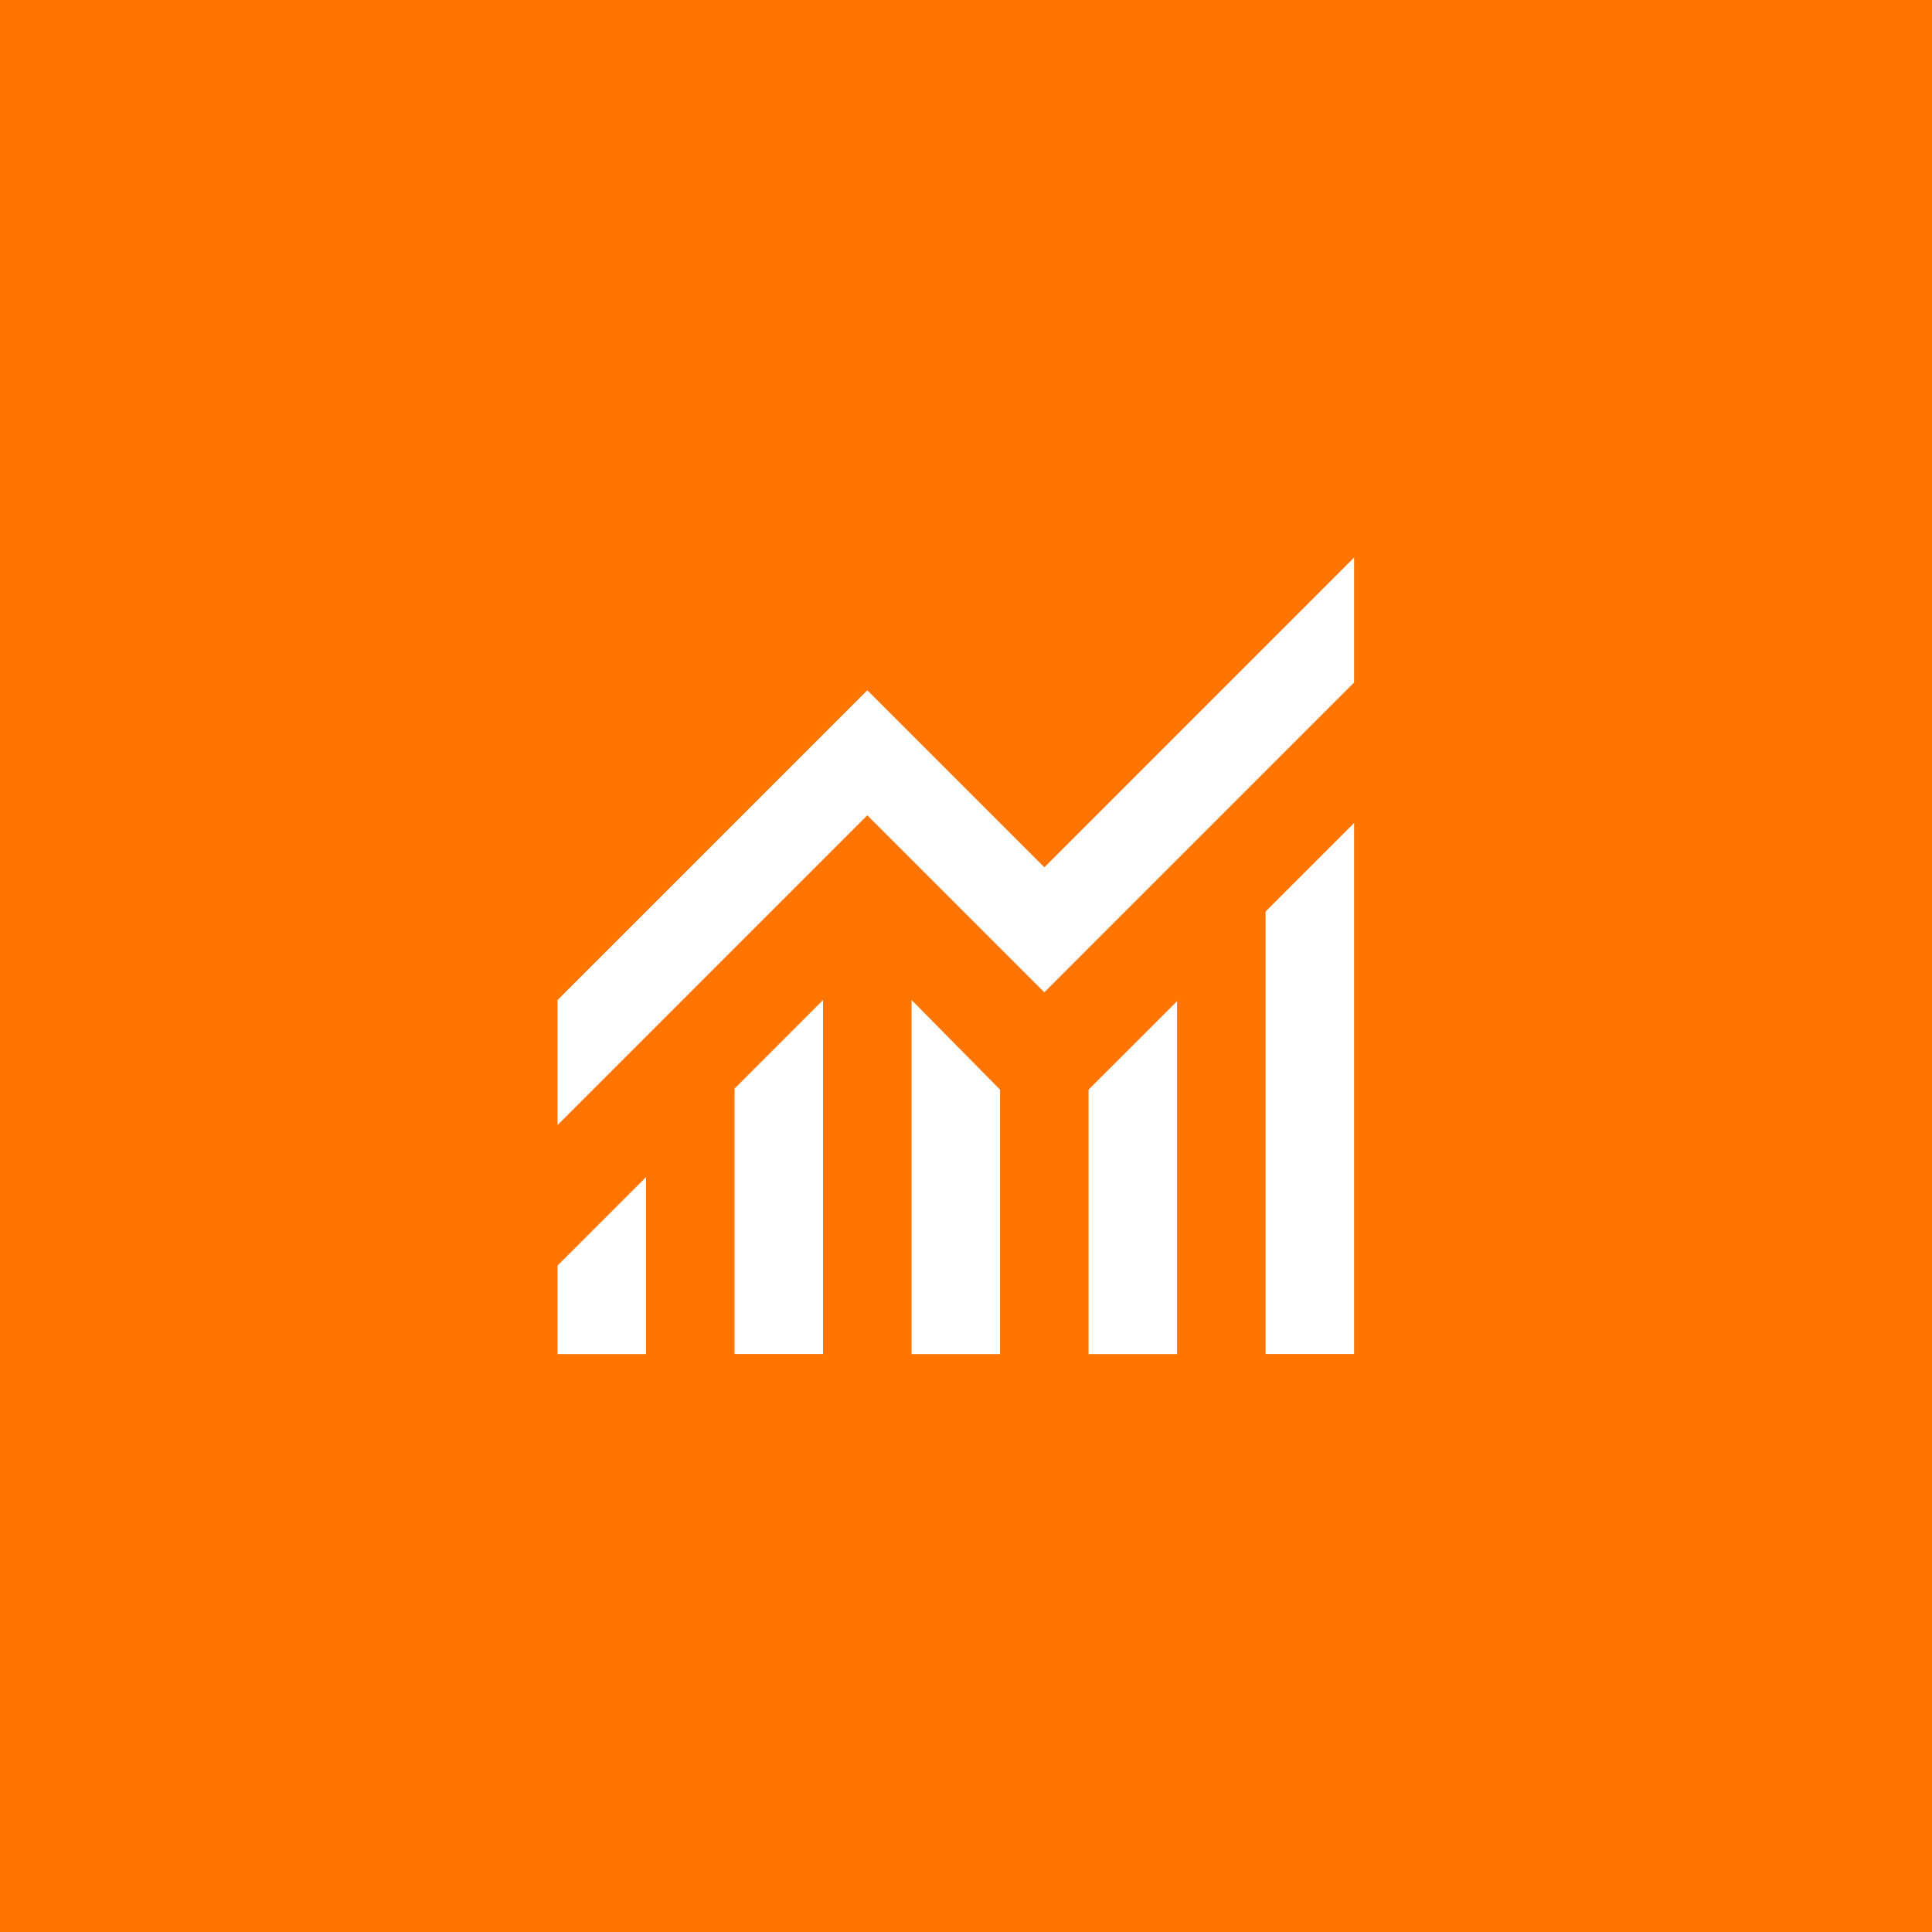 <?xml version="1.0" encoding="UTF-8"?> <svg xmlns="http://www.w3.org/2000/svg" width="80" height="80" fill="none"><path fill="#FF7500" d="M0 0h80v80H0z"></path><mask id="a" style="mask-type:alpha" maskUnits="userSpaceOnUse" x="17" y="17" width="45" height="45"><path fill="#D9D9D9" d="M17.59 17.59h43.976v43.976H17.59z"></path></mask><g mask="url(#a)"><path d="M23.087 56.07v-3.666l3.665-3.664v7.33h-3.665Zm7.33 0V45.074l3.664-3.665v14.66h-3.664Zm7.33 0V41.41l3.664 3.71v10.95h-3.665Zm7.328 0V45.12l3.665-3.664V56.07h-3.665Zm7.33 0V37.745l3.665-3.665v21.988h-3.665Zm-29.318-9.483V41.41l12.827-12.826 7.33 7.33L56.07 23.086v5.176L43.243 41.09l-7.33-7.33-12.826 12.827Z" fill="#fff"></path></g></svg> 
